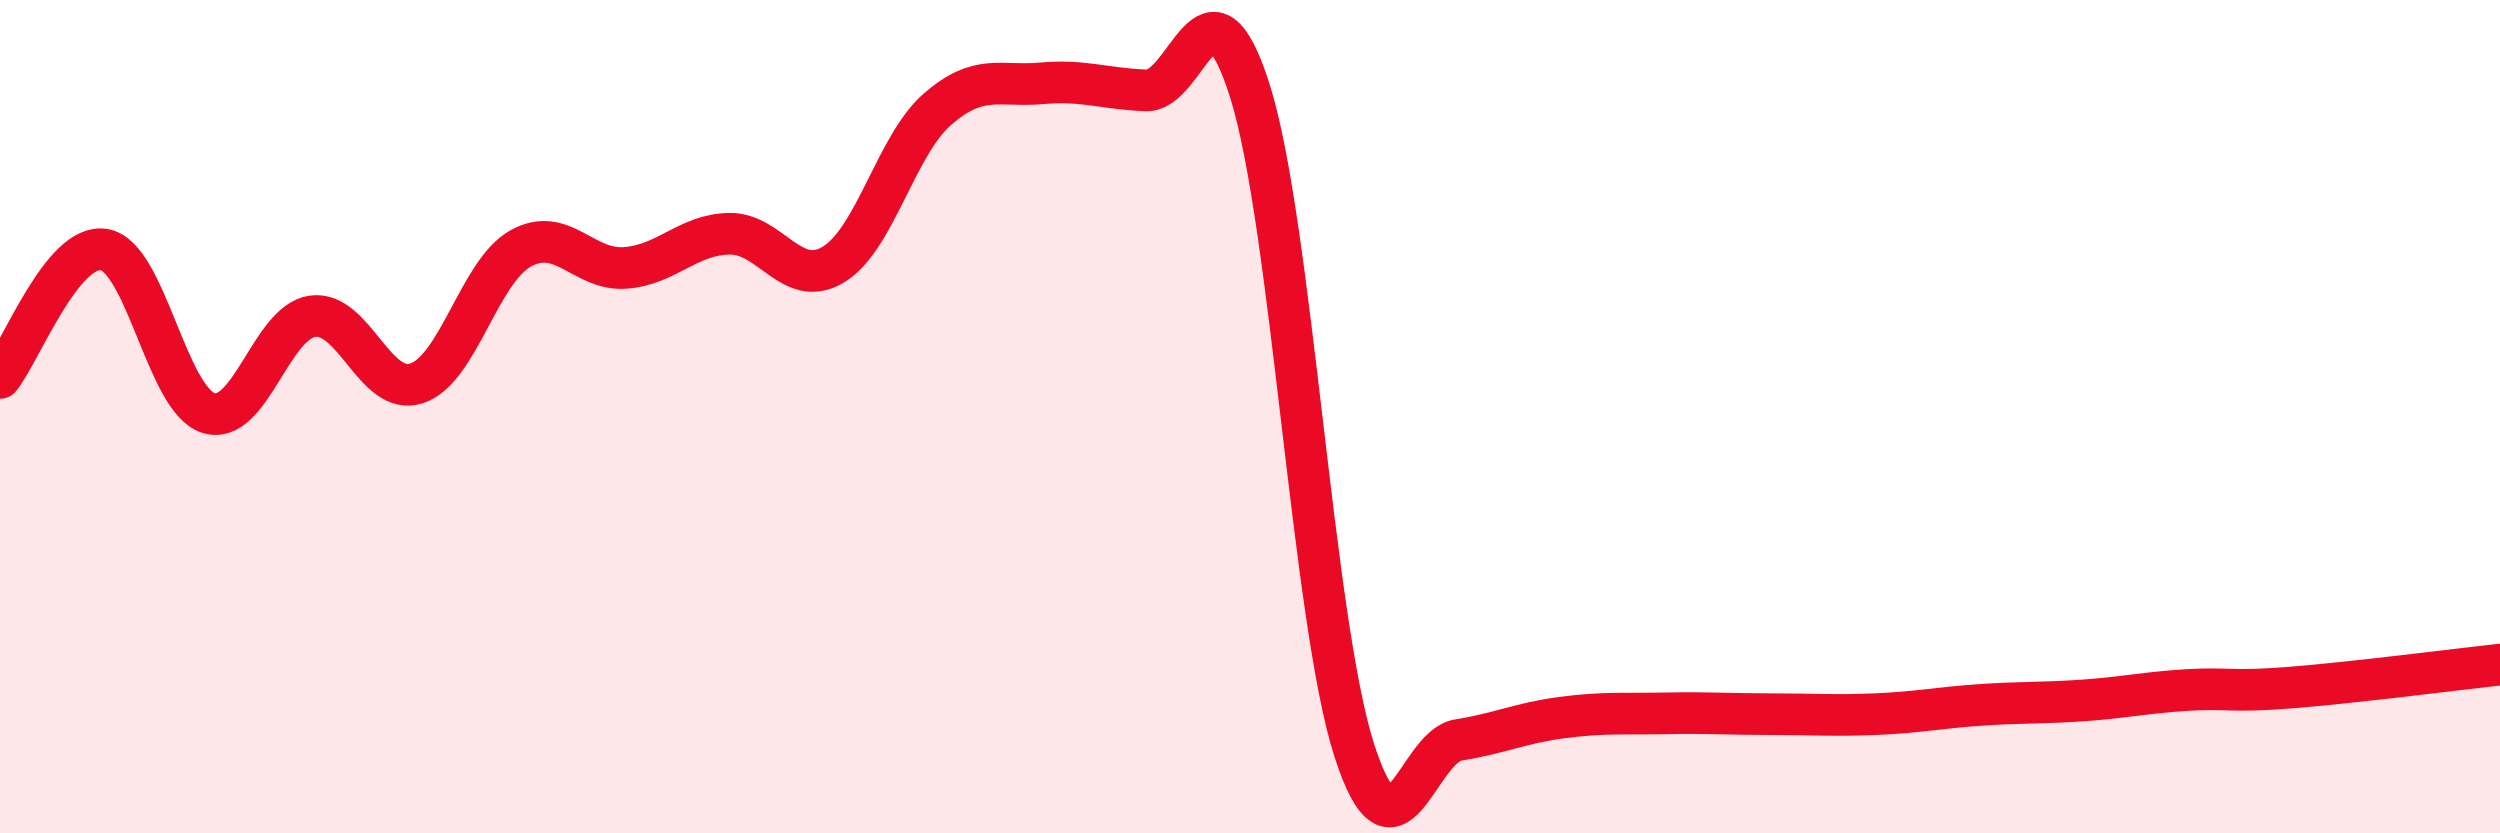 
    <svg width="60" height="20" viewBox="0 0 60 20" xmlns="http://www.w3.org/2000/svg">
      <path
        d="M 0,9.07 C 0.5,8.45 1.5,5.82 2.5,5.99 C 3.5,6.16 4,9.59 5,9.91 C 6,10.23 6.5,7.73 7.5,7.59 C 8.5,7.45 9,9.53 10,9.2 C 11,8.87 11.5,6.51 12.5,5.96 C 13.5,5.41 14,6.5 15,6.43 C 16,6.36 16.5,5.63 17.5,5.61 C 18.5,5.59 19,6.95 20,6.35 C 21,5.75 21.5,3.49 22.5,2.62 C 23.5,1.75 24,2.09 25,2 C 26,1.91 26.5,2.13 27.5,2.17 C 28.5,2.21 29,-0.98 30,2.19 C 31,5.36 31.5,14.89 32.5,18 C 33.5,21.11 34,17.92 35,17.76 C 36,17.6 36.5,17.35 37.5,17.22 C 38.5,17.09 39,17.14 40,17.12 C 41,17.1 41.5,17.14 42.5,17.14 C 43.5,17.14 44,17.18 45,17.14 C 46,17.1 46.5,16.99 47.5,16.92 C 48.5,16.85 49,16.88 50,16.81 C 51,16.74 51.5,16.62 52.5,16.56 C 53.5,16.5 53.5,16.62 55,16.5 C 56.5,16.38 59,16.06 60,15.95L60 20L0 20Z"
        fill="#EB0A25"
        opacity="0.1"
        stroke-linecap="round"
        stroke-linejoin="round"
      />
      <path
        d="M 0,9.07 C 0.5,8.45 1.5,5.82 2.5,5.99 C 3.5,6.16 4,9.59 5,9.91 C 6,10.23 6.5,7.73 7.5,7.59 C 8.5,7.45 9,9.53 10,9.2 C 11,8.87 11.5,6.51 12.5,5.96 C 13.5,5.41 14,6.5 15,6.43 C 16,6.36 16.5,5.63 17.5,5.61 C 18.5,5.59 19,6.95 20,6.35 C 21,5.75 21.5,3.49 22.5,2.62 C 23.5,1.75 24,2.09 25,2 C 26,1.91 26.5,2.13 27.5,2.17 C 28.5,2.21 29,-0.98 30,2.19 C 31,5.36 31.5,14.89 32.5,18 C 33.5,21.11 34,17.92 35,17.76 C 36,17.6 36.5,17.35 37.5,17.22 C 38.5,17.09 39,17.14 40,17.12 C 41,17.1 41.5,17.14 42.5,17.14 C 43.5,17.14 44,17.18 45,17.14 C 46,17.1 46.5,16.99 47.5,16.92 C 48.5,16.85 49,16.88 50,16.81 C 51,16.74 51.5,16.62 52.5,16.56 C 53.5,16.5 53.5,16.62 55,16.5 C 56.5,16.38 59,16.06 60,15.95"
        stroke="#EB0A25"
        stroke-width="1"
        fill="none"
        stroke-linecap="round"
        stroke-linejoin="round"
      />
    </svg>
  